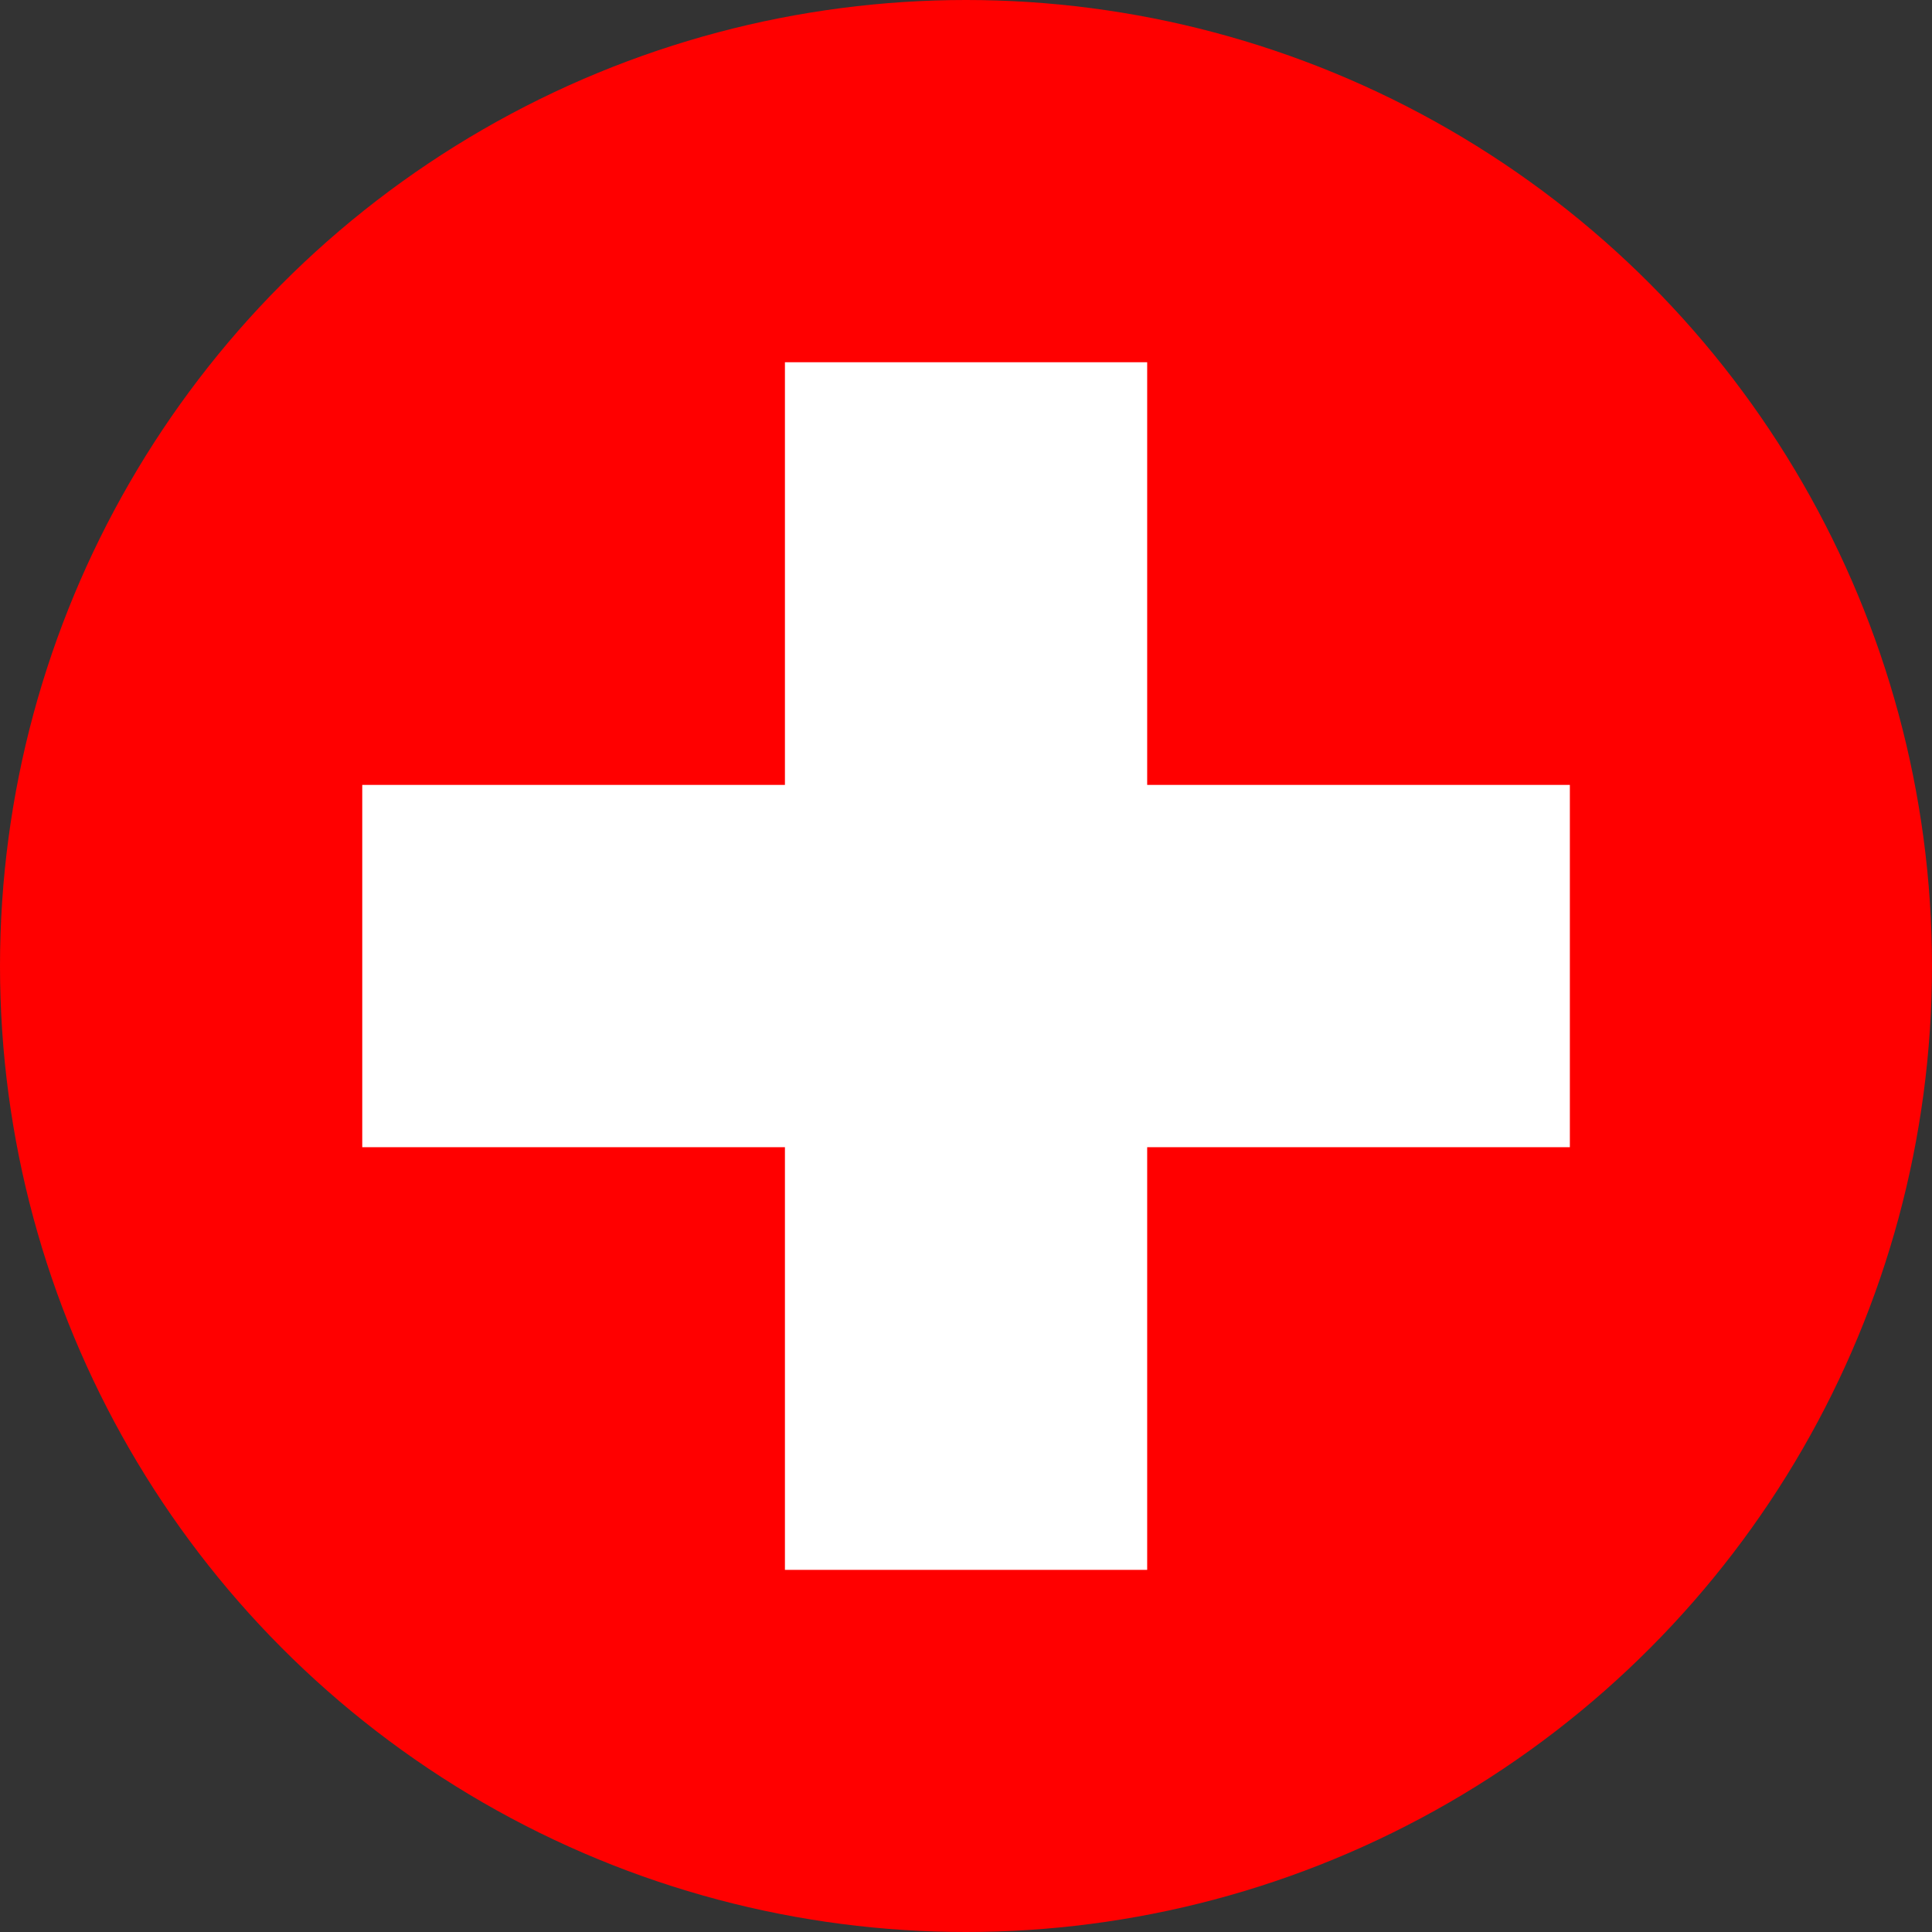 <svg xmlns="http://www.w3.org/2000/svg" xmlns:xlink="http://www.w3.org/1999/xlink" width="18" height="18" viewBox="0 0 18 18"><rect x="0" y="0" width="18" height="18" fill="#333333" stroke="none"/><defs><clipPath id="a"><circle cx="9" cy="9" r="9" transform="translate(850 134)" fill="#aa5a5a"/></clipPath></defs><g transform="translate(-850 -134)" clip-path="url(#a)"><g transform="translate(850 134)"><path d="M0,0H18V18H0Z" fill="red"/><path d="M7.313,3.375h3.375V7.313h3.938v3.375H10.688v3.938H7.313V10.688H3.375V7.313H7.313Z" fill="#fff"/></g></g></svg>